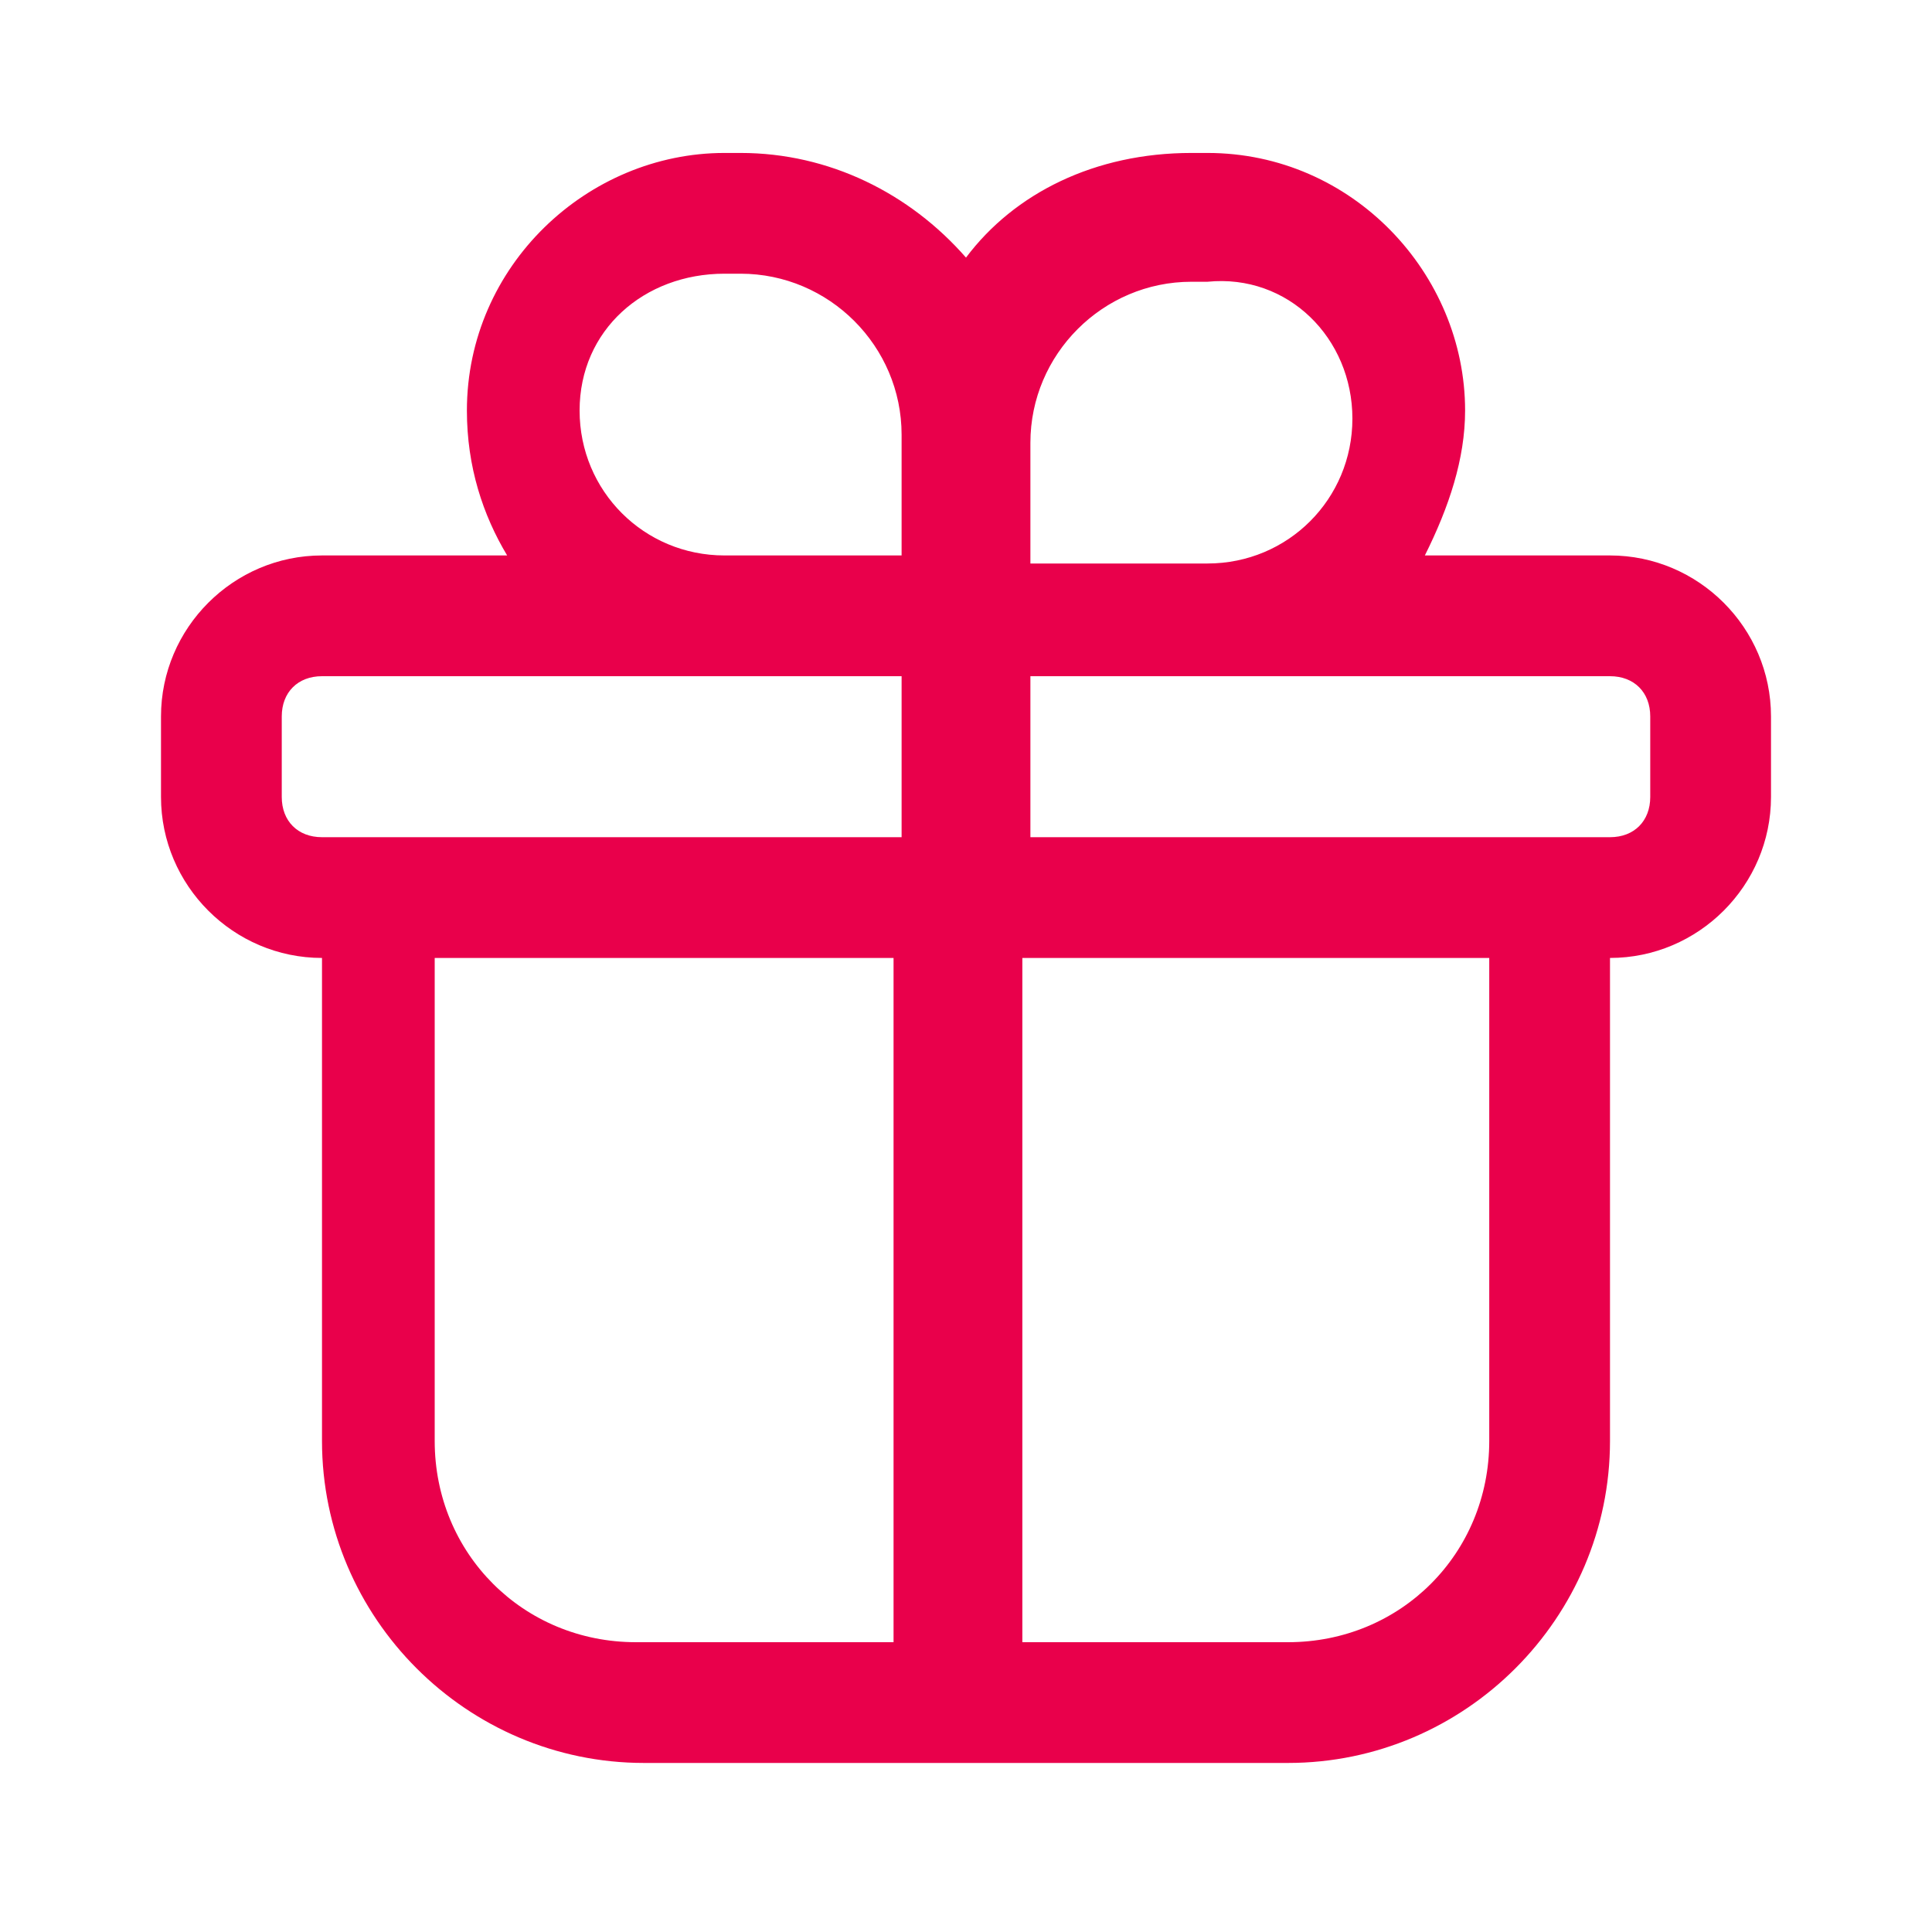 <?xml version="1.0" encoding="utf-8"?>
<!-- Generator: Adobe Illustrator 15.0.0, SVG Export Plug-In . SVG Version: 6.00 Build 0)  -->
<!DOCTYPE svg PUBLIC "-//W3C//DTD SVG 1.1//EN" "http://www.w3.org/Graphics/SVG/1.1/DTD/svg11.dtd">
<svg version="1.1" id="Capa_1" xmlns="http://www.w3.org/2000/svg" xmlns:xlink="http://www.w3.org/1999/xlink" x="0px" y="0px"
	 width="24px" height="24px" viewBox="0 0 24 24" enable-background="new 0 0 24 24" xml:space="preserve">
<g>
	<defs>
		<rect id="SVGID_1_" width="24" height="24"/>
	</defs>
	<clipPath id="SVGID_2_">
		<use xlink:href="#SVGID_1_"  overflow="visible"/>
	</clipPath>
	<path clip-path="url(#SVGID_2_)" fill-rule="evenodd" clip-rule="evenodd" fill="#E9004B" d="M9,3.4h0.2c1.1,0,2,0.9,2,2v1.5H9
		c-1,0-1.8-0.8-1.8-1.8S8,3.4,9,3.4 M9.2,1.9c1.1,0,2.1,0.5,2.8,1.3c0.6-0.8,1.6-1.3,2.8-1.3H15c1.8,0,3.2,1.5,3.2,3.2
		c0,0.6-0.2,1.2-0.5,1.8H20c1.1,0,2,0.9,2,2v1c0,1.1-0.9,2-2,2v6c0,2.199-1.8,4-4,4H8c-2.2,0-4-1.801-4-4v-6c-1.1,0-2-0.9-2-2v-1
		c0-1.1,0.9-2,2-2h2.3C6,6.4,5.8,5.8,5.8,5.1c0-1.8,1.5-3.2,3.2-3.2H9.2z M12.8,8.4H15h5c0.3,0,0.5,0.2,0.5,0.5v1
		c0,0.3-0.2,0.5-0.5,0.5h-1h-6.2V8.4z M11.2,8.4H9H4c-0.3,0-0.5,0.2-0.5,0.5v1c0,0.3,0.2,0.5,0.5,0.5h1h6.2V8.4z M11.2,11.9H5.4v6
		c0,1.399,1.1,2.5,2.5,2.5H11.1v-8.5H11.2z M12.8,20.4H16c1.4,0,2.5-1.101,2.5-2.5v-6h-5.8v8.5H12.8z M16.8,5.2C16.8,6.2,16,7,15,7
		h-2.2V5.5c0-1.1,0.9-2,2-2H15C16,3.4,16.8,4.2,16.8,5.2"/>
</g>
</svg>
